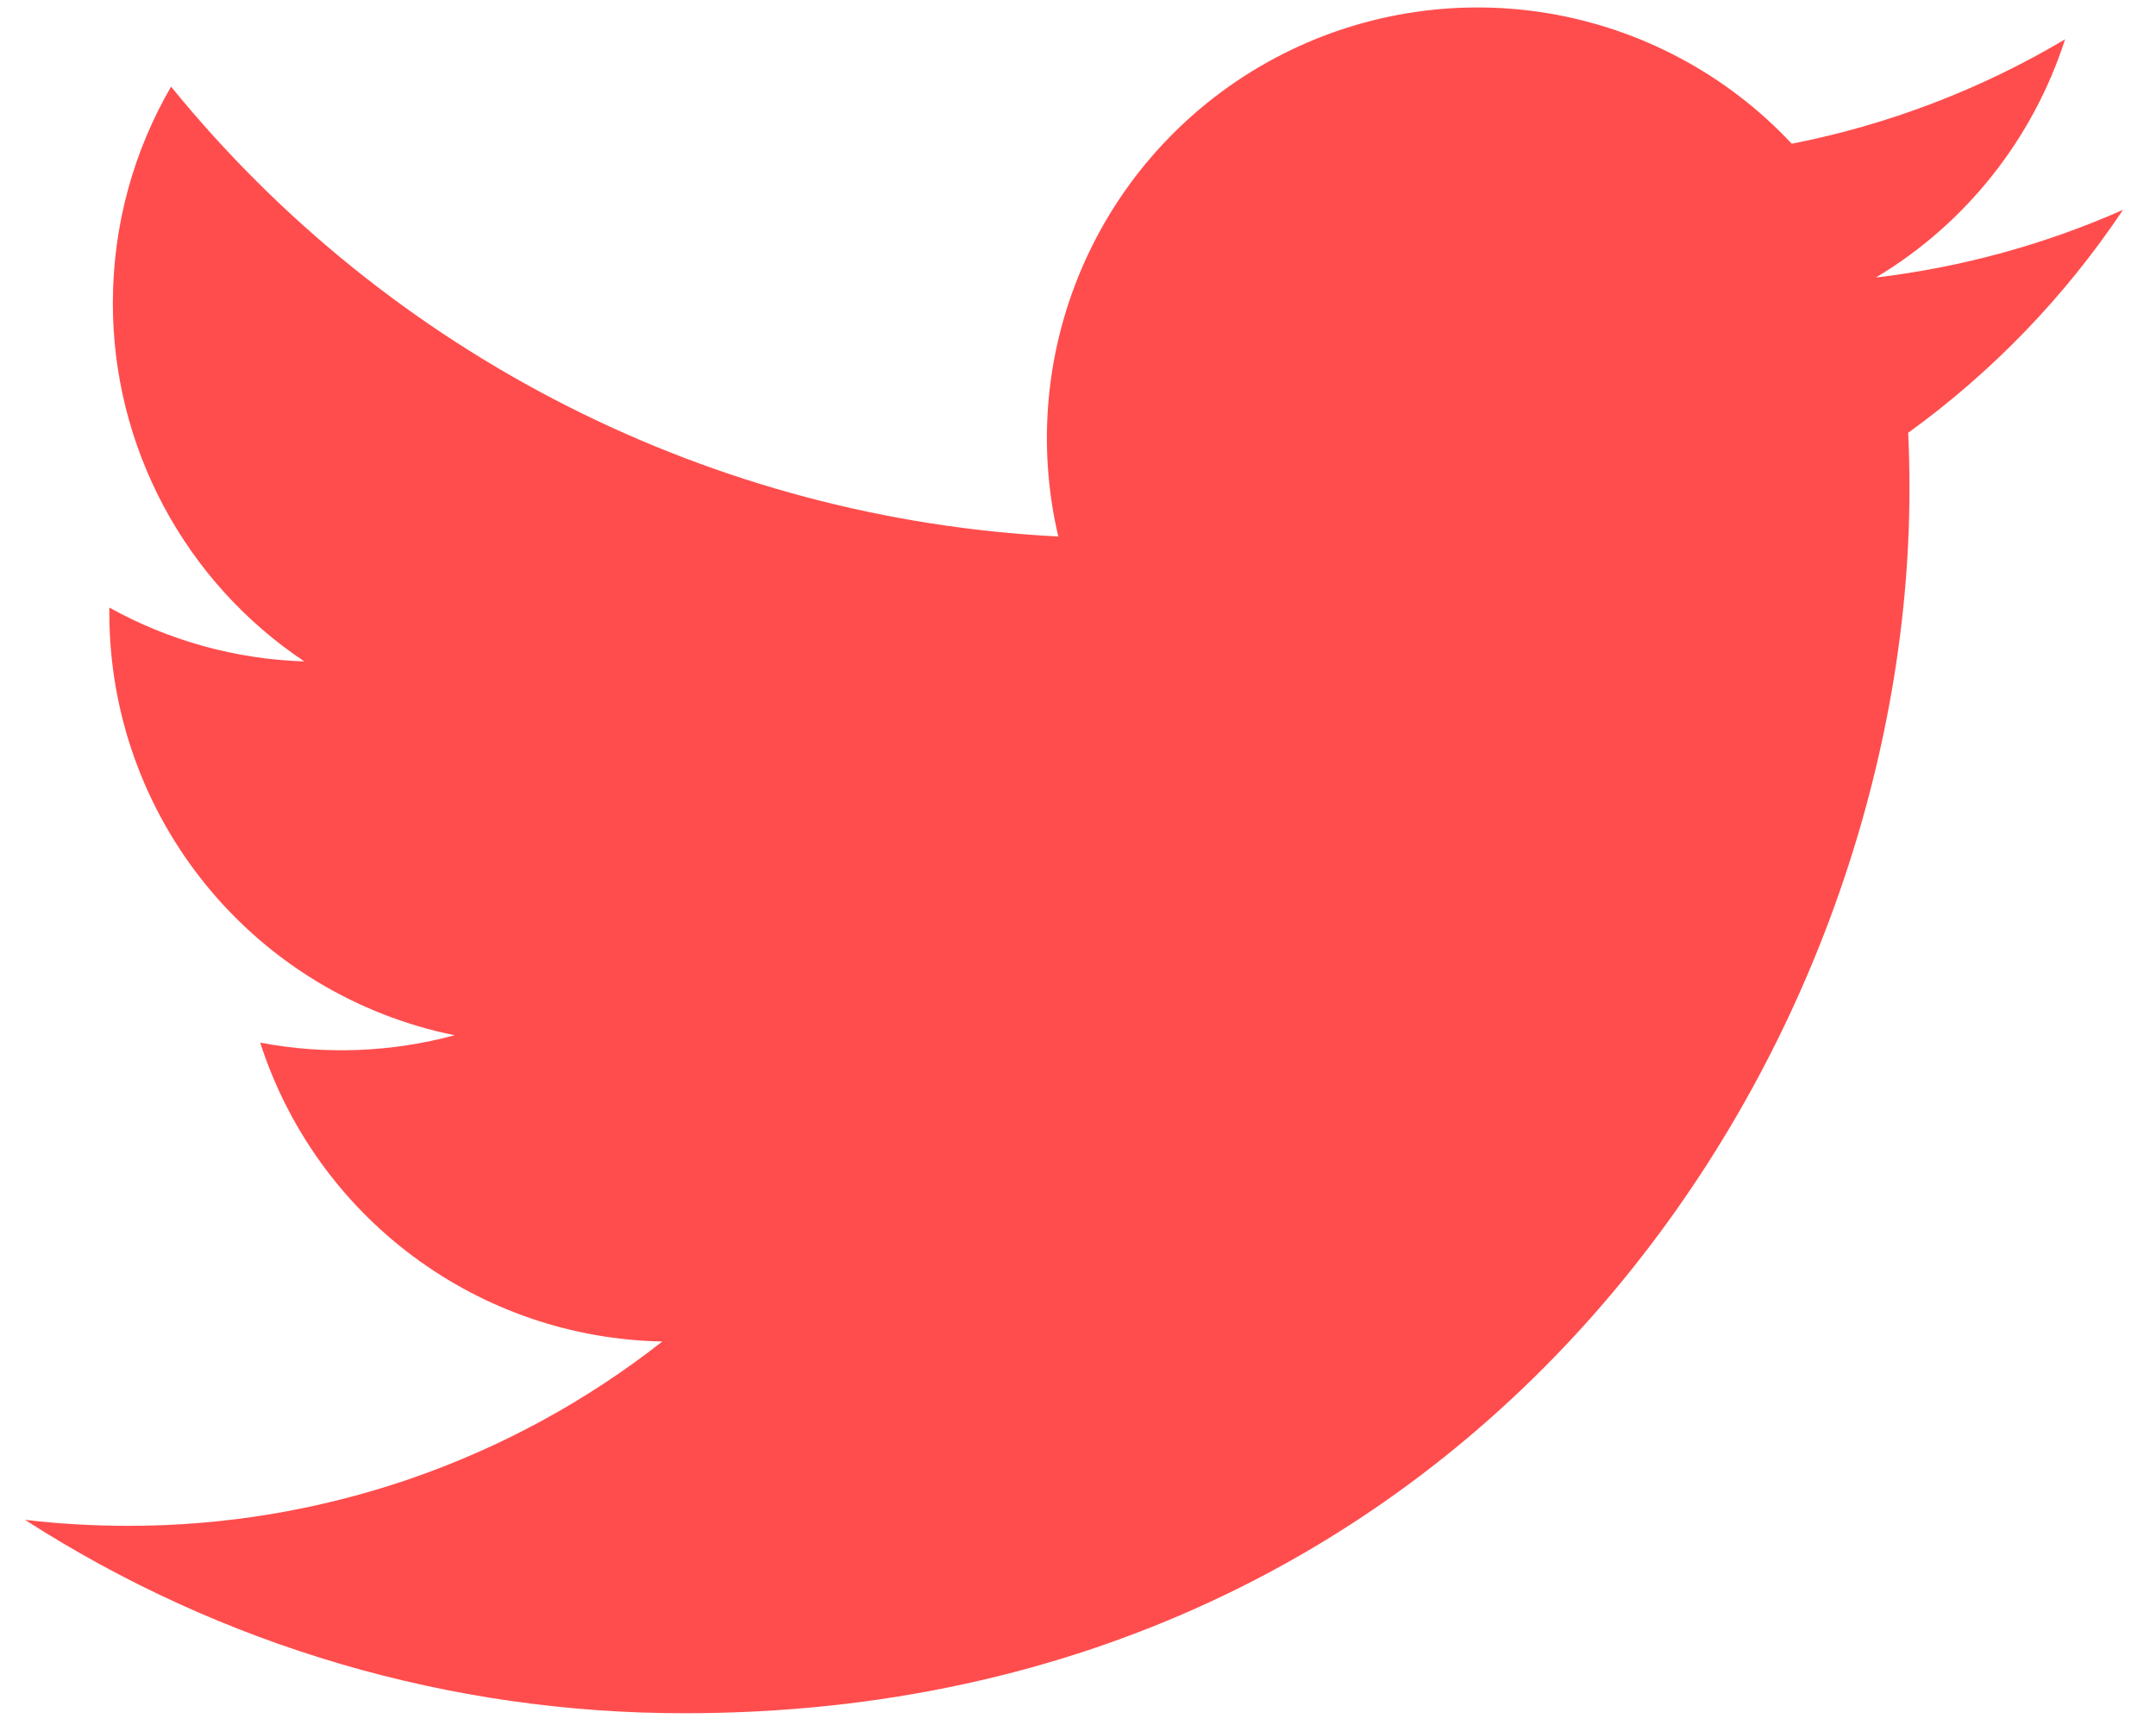 <svg width="35" height="28" viewBox="0 0 35 28" fill="none" xmlns="http://www.w3.org/2000/svg">
<path d="M34.465 3.406C33.212 3.961 31.866 4.336 30.452 4.505C31.912 3.632 33.003 2.257 33.524 0.638C32.153 1.453 30.652 2.026 29.087 2.333C28.035 1.209 26.641 0.465 25.122 0.214C23.602 -0.036 22.043 0.222 20.686 0.949C19.329 1.676 18.249 2.83 17.615 4.233C16.981 5.636 16.828 7.209 17.18 8.708C14.402 8.569 11.683 7.846 9.202 6.588C6.721 5.331 4.532 3.565 2.777 1.406C2.177 2.441 1.832 3.641 1.832 4.919C1.831 6.07 2.115 7.202 2.657 8.217C3.199 9.232 3.983 10.097 4.94 10.736C3.83 10.701 2.745 10.401 1.775 9.862V9.952C1.775 11.565 2.333 13.129 3.355 14.378C4.377 15.627 5.799 16.484 7.38 16.804C6.351 17.082 5.272 17.123 4.224 16.924C4.671 18.312 5.54 19.526 6.711 20.396C7.881 21.266 9.294 21.748 10.752 21.775C8.277 23.718 5.22 24.772 2.074 24.767C1.516 24.767 0.959 24.735 0.406 24.67C3.6 26.723 7.318 27.813 11.116 27.809C23.971 27.809 30.998 17.162 30.998 7.928C30.998 7.628 30.991 7.325 30.977 7.025C32.344 6.037 33.524 4.812 34.462 3.41L34.465 3.406Z" fill="#FF4D4D"/>
</svg>
